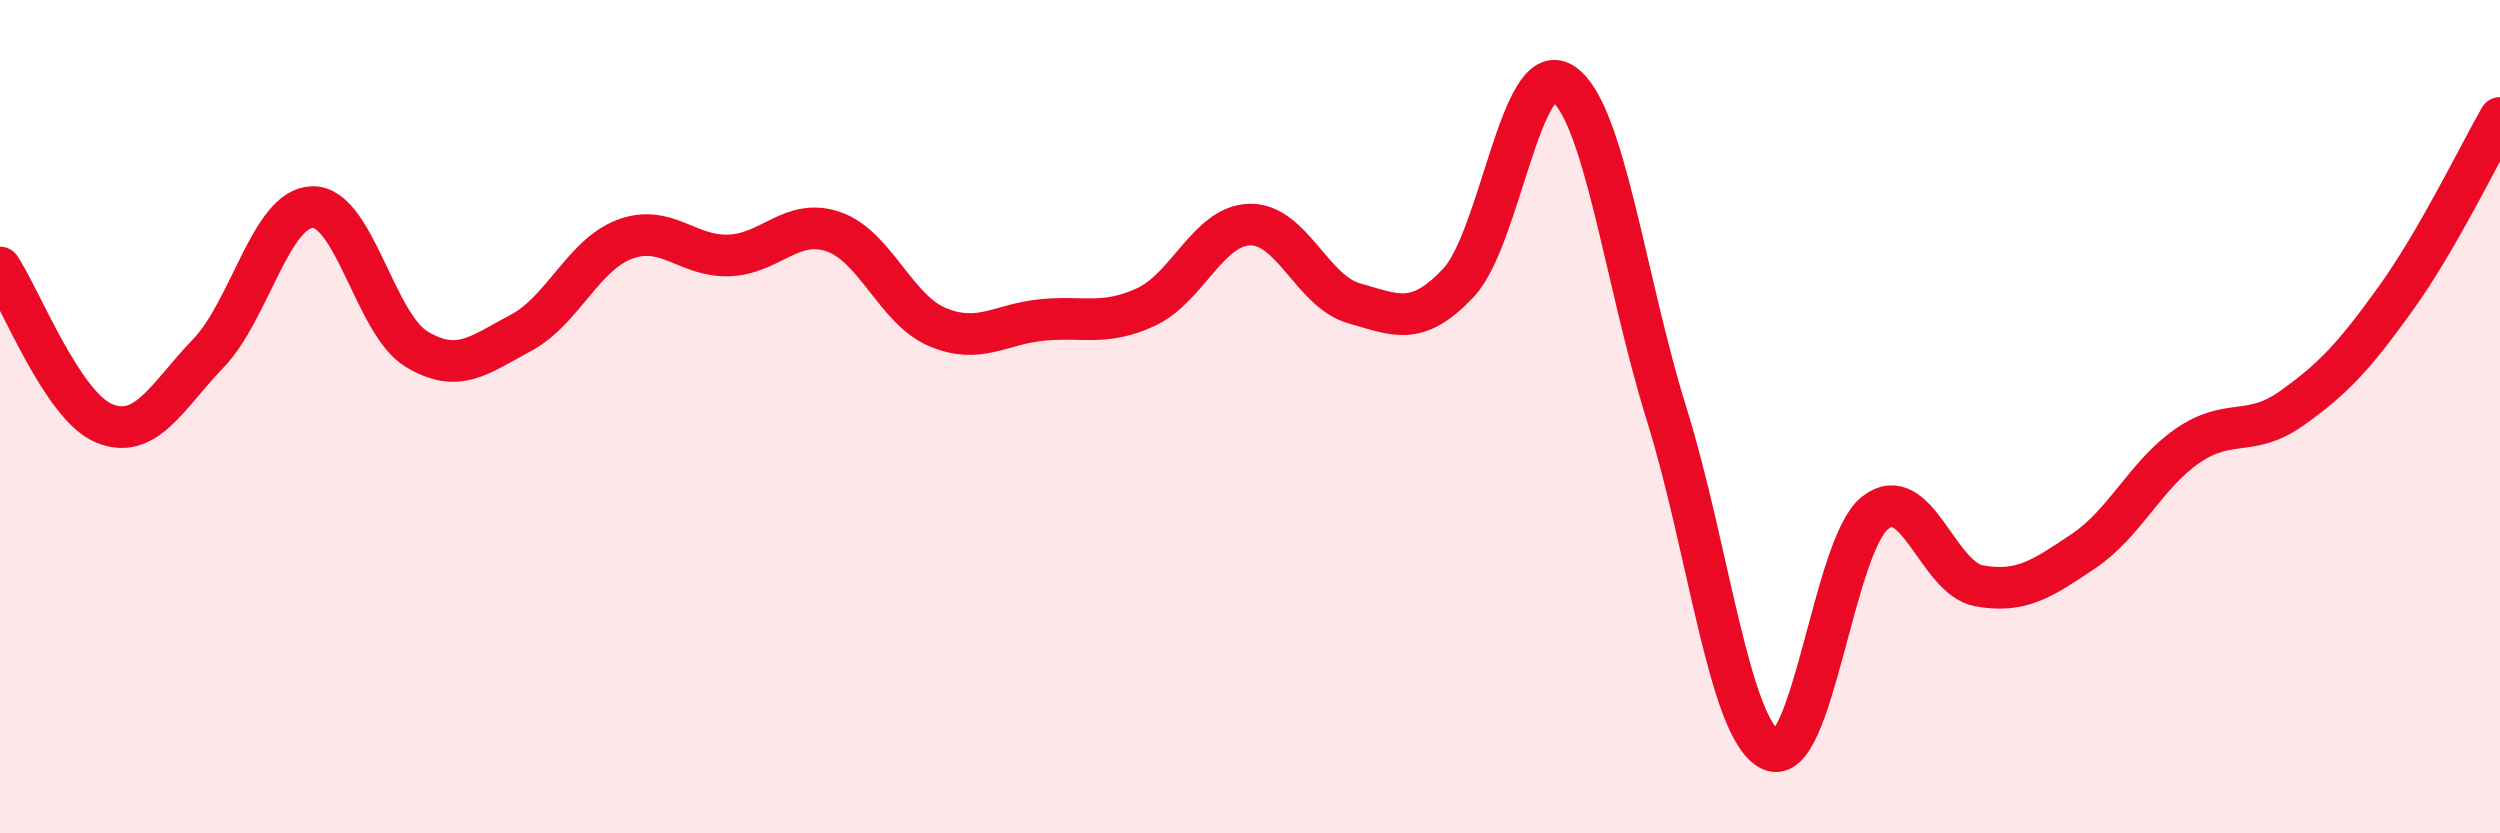 
    <svg width="60" height="20" viewBox="0 0 60 20" xmlns="http://www.w3.org/2000/svg">
      <path
        d="M 0,6.42 C 0.5,7.17 1.5,9.75 2.5,10.16 C 3.5,10.57 4,9.52 5,8.48 C 6,7.44 6.5,4.99 7.5,4.97 C 8.5,4.95 9,7.78 10,8.38 C 11,8.98 11.5,8.52 12.5,7.99 C 13.5,7.46 14,6.11 15,5.74 C 16,5.37 16.5,6.17 17.5,6.13 C 18.5,6.09 19,5.22 20,5.56 C 21,5.9 21.5,7.43 22.5,7.85 C 23.5,8.27 24,7.78 25,7.68 C 26,7.58 26.5,7.83 27.5,7.37 C 28.5,6.91 29,5.41 30,5.39 C 31,5.37 31.5,7 32.5,7.28 C 33.5,7.56 34,7.85 35,6.79 C 36,5.73 36.5,1.37 37.5,2 C 38.5,2.63 39,6.74 40,9.94 C 41,13.14 41.5,17.53 42.5,18 C 43.5,18.47 44,13.1 45,12.31 C 46,11.52 46.5,13.88 47.5,14.06 C 48.5,14.24 49,13.9 50,13.23 C 51,12.56 51.5,11.39 52.5,10.7 C 53.5,10.01 54,10.51 55,9.8 C 56,9.09 56.5,8.55 57.5,7.16 C 58.5,5.77 59.5,3.7 60,2.83L60 20L0 20Z"
        fill="#EB0A25"
        opacity="0.1"
        stroke-linecap="round"
        stroke-linejoin="round"
      />
      <path
        d="M 0,6.42 C 0.5,7.17 1.5,9.75 2.5,10.16 C 3.5,10.57 4,9.52 5,8.48 C 6,7.44 6.5,4.99 7.5,4.97 C 8.5,4.95 9,7.78 10,8.38 C 11,8.98 11.5,8.52 12.5,7.99 C 13.5,7.46 14,6.11 15,5.74 C 16,5.37 16.5,6.17 17.5,6.13 C 18.5,6.09 19,5.22 20,5.56 C 21,5.9 21.5,7.43 22.5,7.85 C 23.5,8.27 24,7.78 25,7.68 C 26,7.58 26.5,7.83 27.5,7.37 C 28.5,6.91 29,5.41 30,5.39 C 31,5.37 31.5,7 32.5,7.28 C 33.5,7.56 34,7.85 35,6.79 C 36,5.73 36.5,1.37 37.5,2 C 38.5,2.63 39,6.74 40,9.94 C 41,13.14 41.5,17.53 42.5,18 C 43.5,18.47 44,13.1 45,12.31 C 46,11.52 46.5,13.88 47.5,14.06 C 48.5,14.24 49,13.9 50,13.23 C 51,12.56 51.5,11.39 52.5,10.7 C 53.5,10.01 54,10.51 55,9.8 C 56,9.09 56.5,8.55 57.5,7.16 C 58.5,5.77 59.5,3.7 60,2.83"
        stroke="#EB0A25"
        stroke-width="1"
        fill="none"
        stroke-linecap="round"
        stroke-linejoin="round"
      />
    </svg>
  